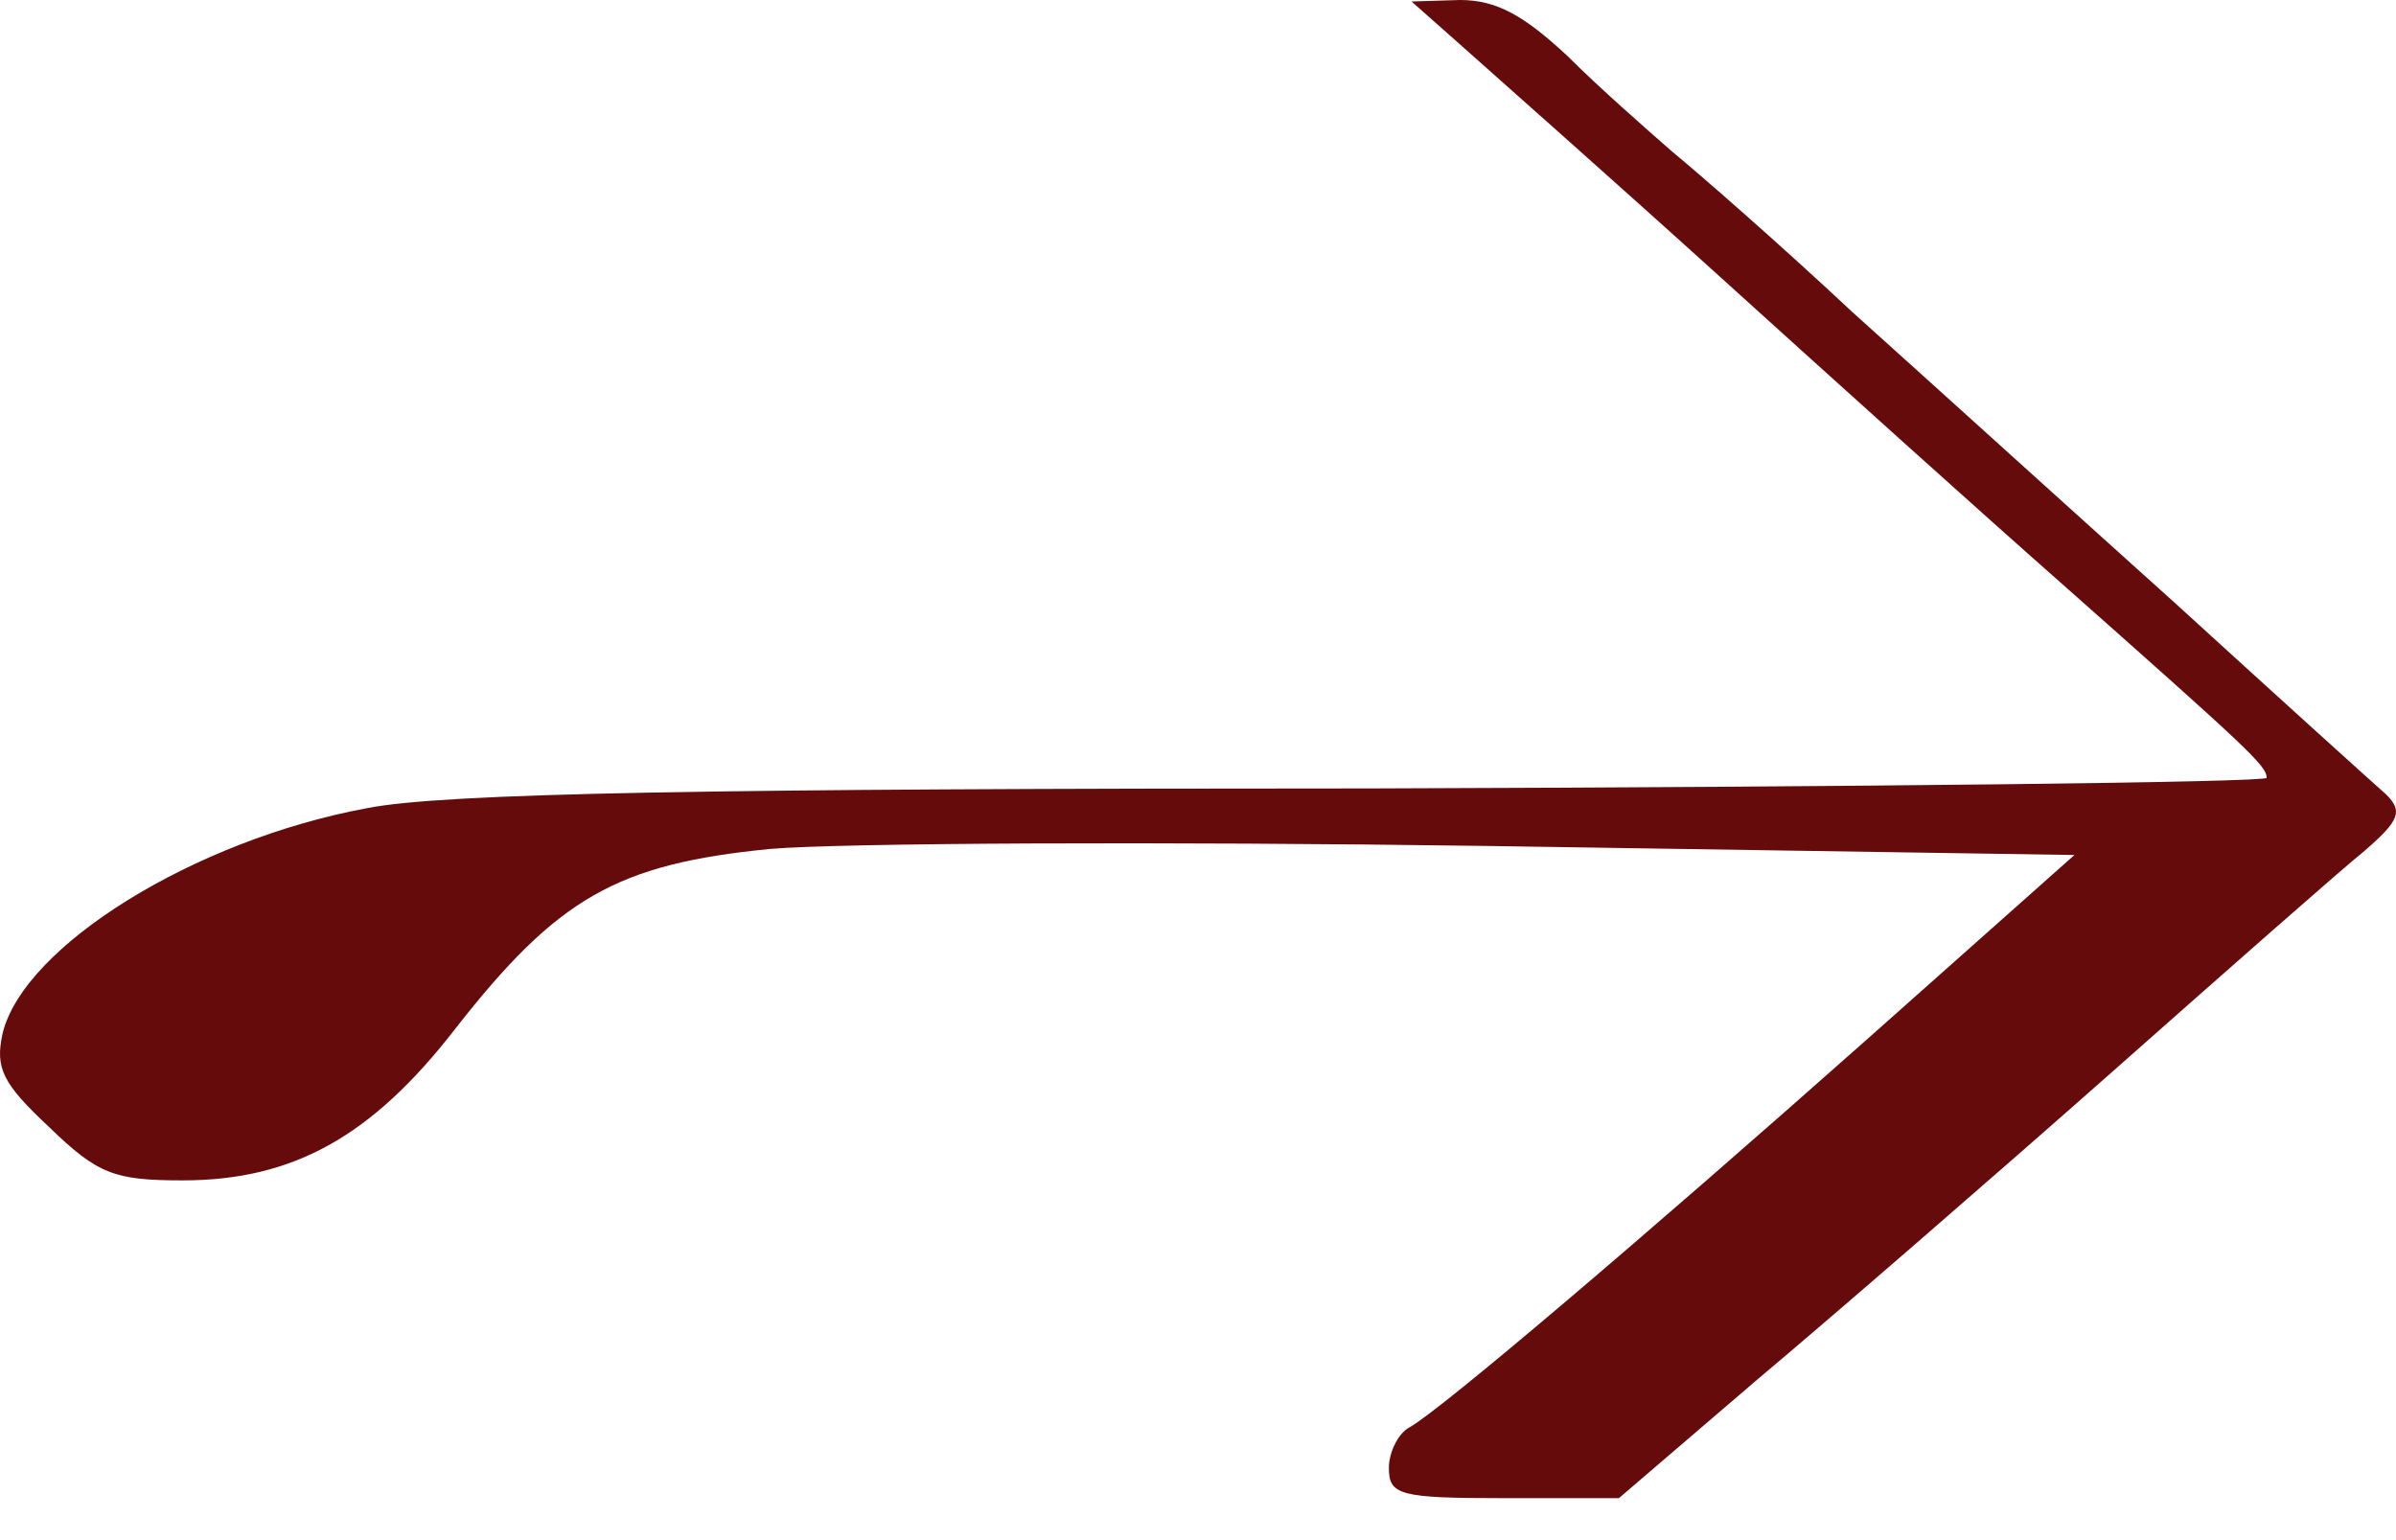 <?xml version="1.0" encoding="UTF-8"?> <svg xmlns="http://www.w3.org/2000/svg" width="42" height="27" viewBox="0 0 42 27" fill="none"><path d="M25.672 0.849C26.176 1.3 28.219 3.104 30.182 4.881C32.145 6.659 34.825 9.073 36.151 10.24C39.414 13.132 39.733 13.424 39.733 13.636C39.733 13.716 32.649 13.795 24.027 13.822C12.46 13.822 7.791 13.901 6.438 14.167C3.414 14.724 0.416 16.581 0.045 18.119C-0.088 18.73 0.045 18.995 0.867 19.764C1.716 20.587 2.008 20.693 3.202 20.693C5.138 20.693 6.518 19.923 7.977 18.04C9.781 15.732 10.816 15.148 13.495 14.883C14.715 14.777 20.366 14.75 26.043 14.83L36.363 14.989L32.782 18.172C28.776 21.727 25.274 24.699 24.717 25.017C24.505 25.123 24.346 25.468 24.346 25.733C24.346 26.211 24.531 26.264 26.362 26.264H28.378L30.792 24.195C32.119 23.08 34.904 20.666 36.974 18.836C39.043 17.005 41.059 15.228 41.457 14.909C42.067 14.379 42.12 14.22 41.828 13.928C41.616 13.742 39.971 12.256 38.141 10.585C36.31 8.94 33.763 6.632 32.464 5.465C31.19 4.271 29.758 3.024 29.306 2.653C28.882 2.281 28.033 1.539 27.476 0.981C26.707 0.265 26.229 -0 25.592 -0L24.743 0.026L25.672 0.849Z" fill="#650B0B"></path></svg> 